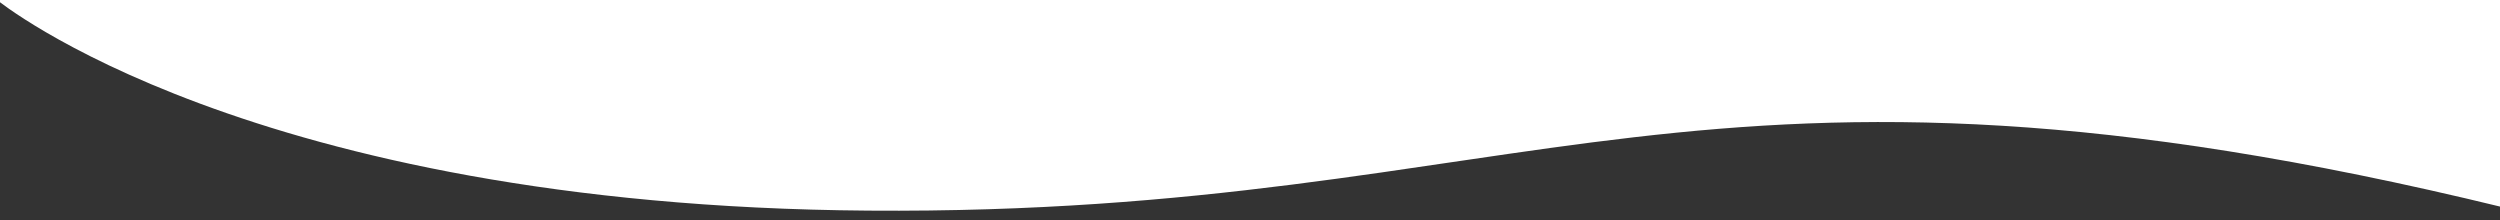 <?xml version="1.0" encoding="UTF-8"?> <svg xmlns="http://www.w3.org/2000/svg" id="Layer_1" version="1.1" viewBox="0 0 2000 176.1"><rect x="0" y="0" width="2000" height="176.1" fill="#333333" stroke="none"/><defs><style> .st0 { fill: #fff; } </style></defs><path class="st0" d="M694.7,168.5c533.4,4,663.8-159.6,1307.6-2.7V0H-2.3s200.4,164.8,697,168.5Z"></path></svg> 